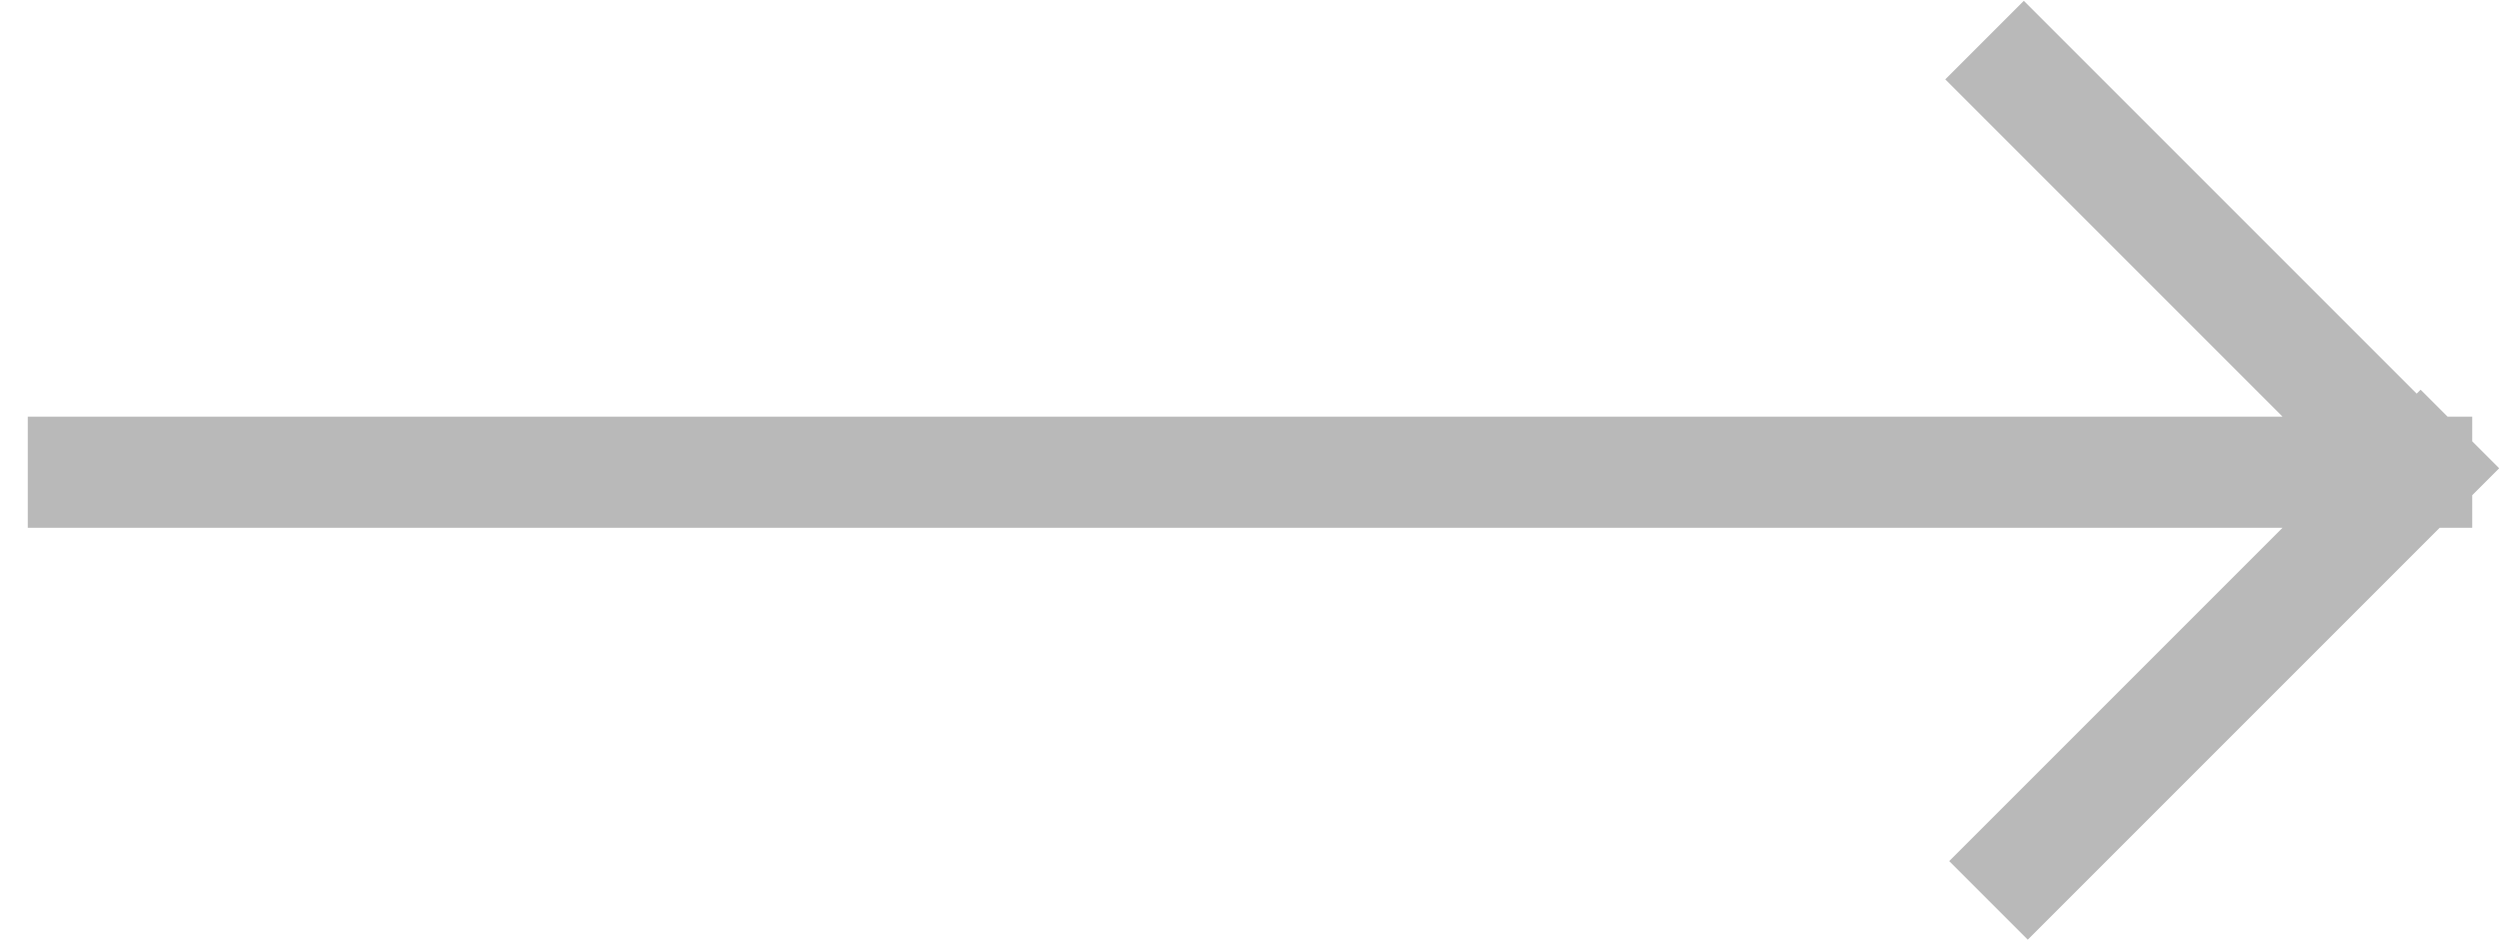 <svg xmlns="http://www.w3.org/2000/svg" width="45" height="17"><path d="M43.5 8.5h-42m42 0l-7.071-7.071M36.5 15.5l7.071-7.071" fill="none" stroke="#B9B9B9" stroke-linecap="square" stroke-width="2"/></svg>
